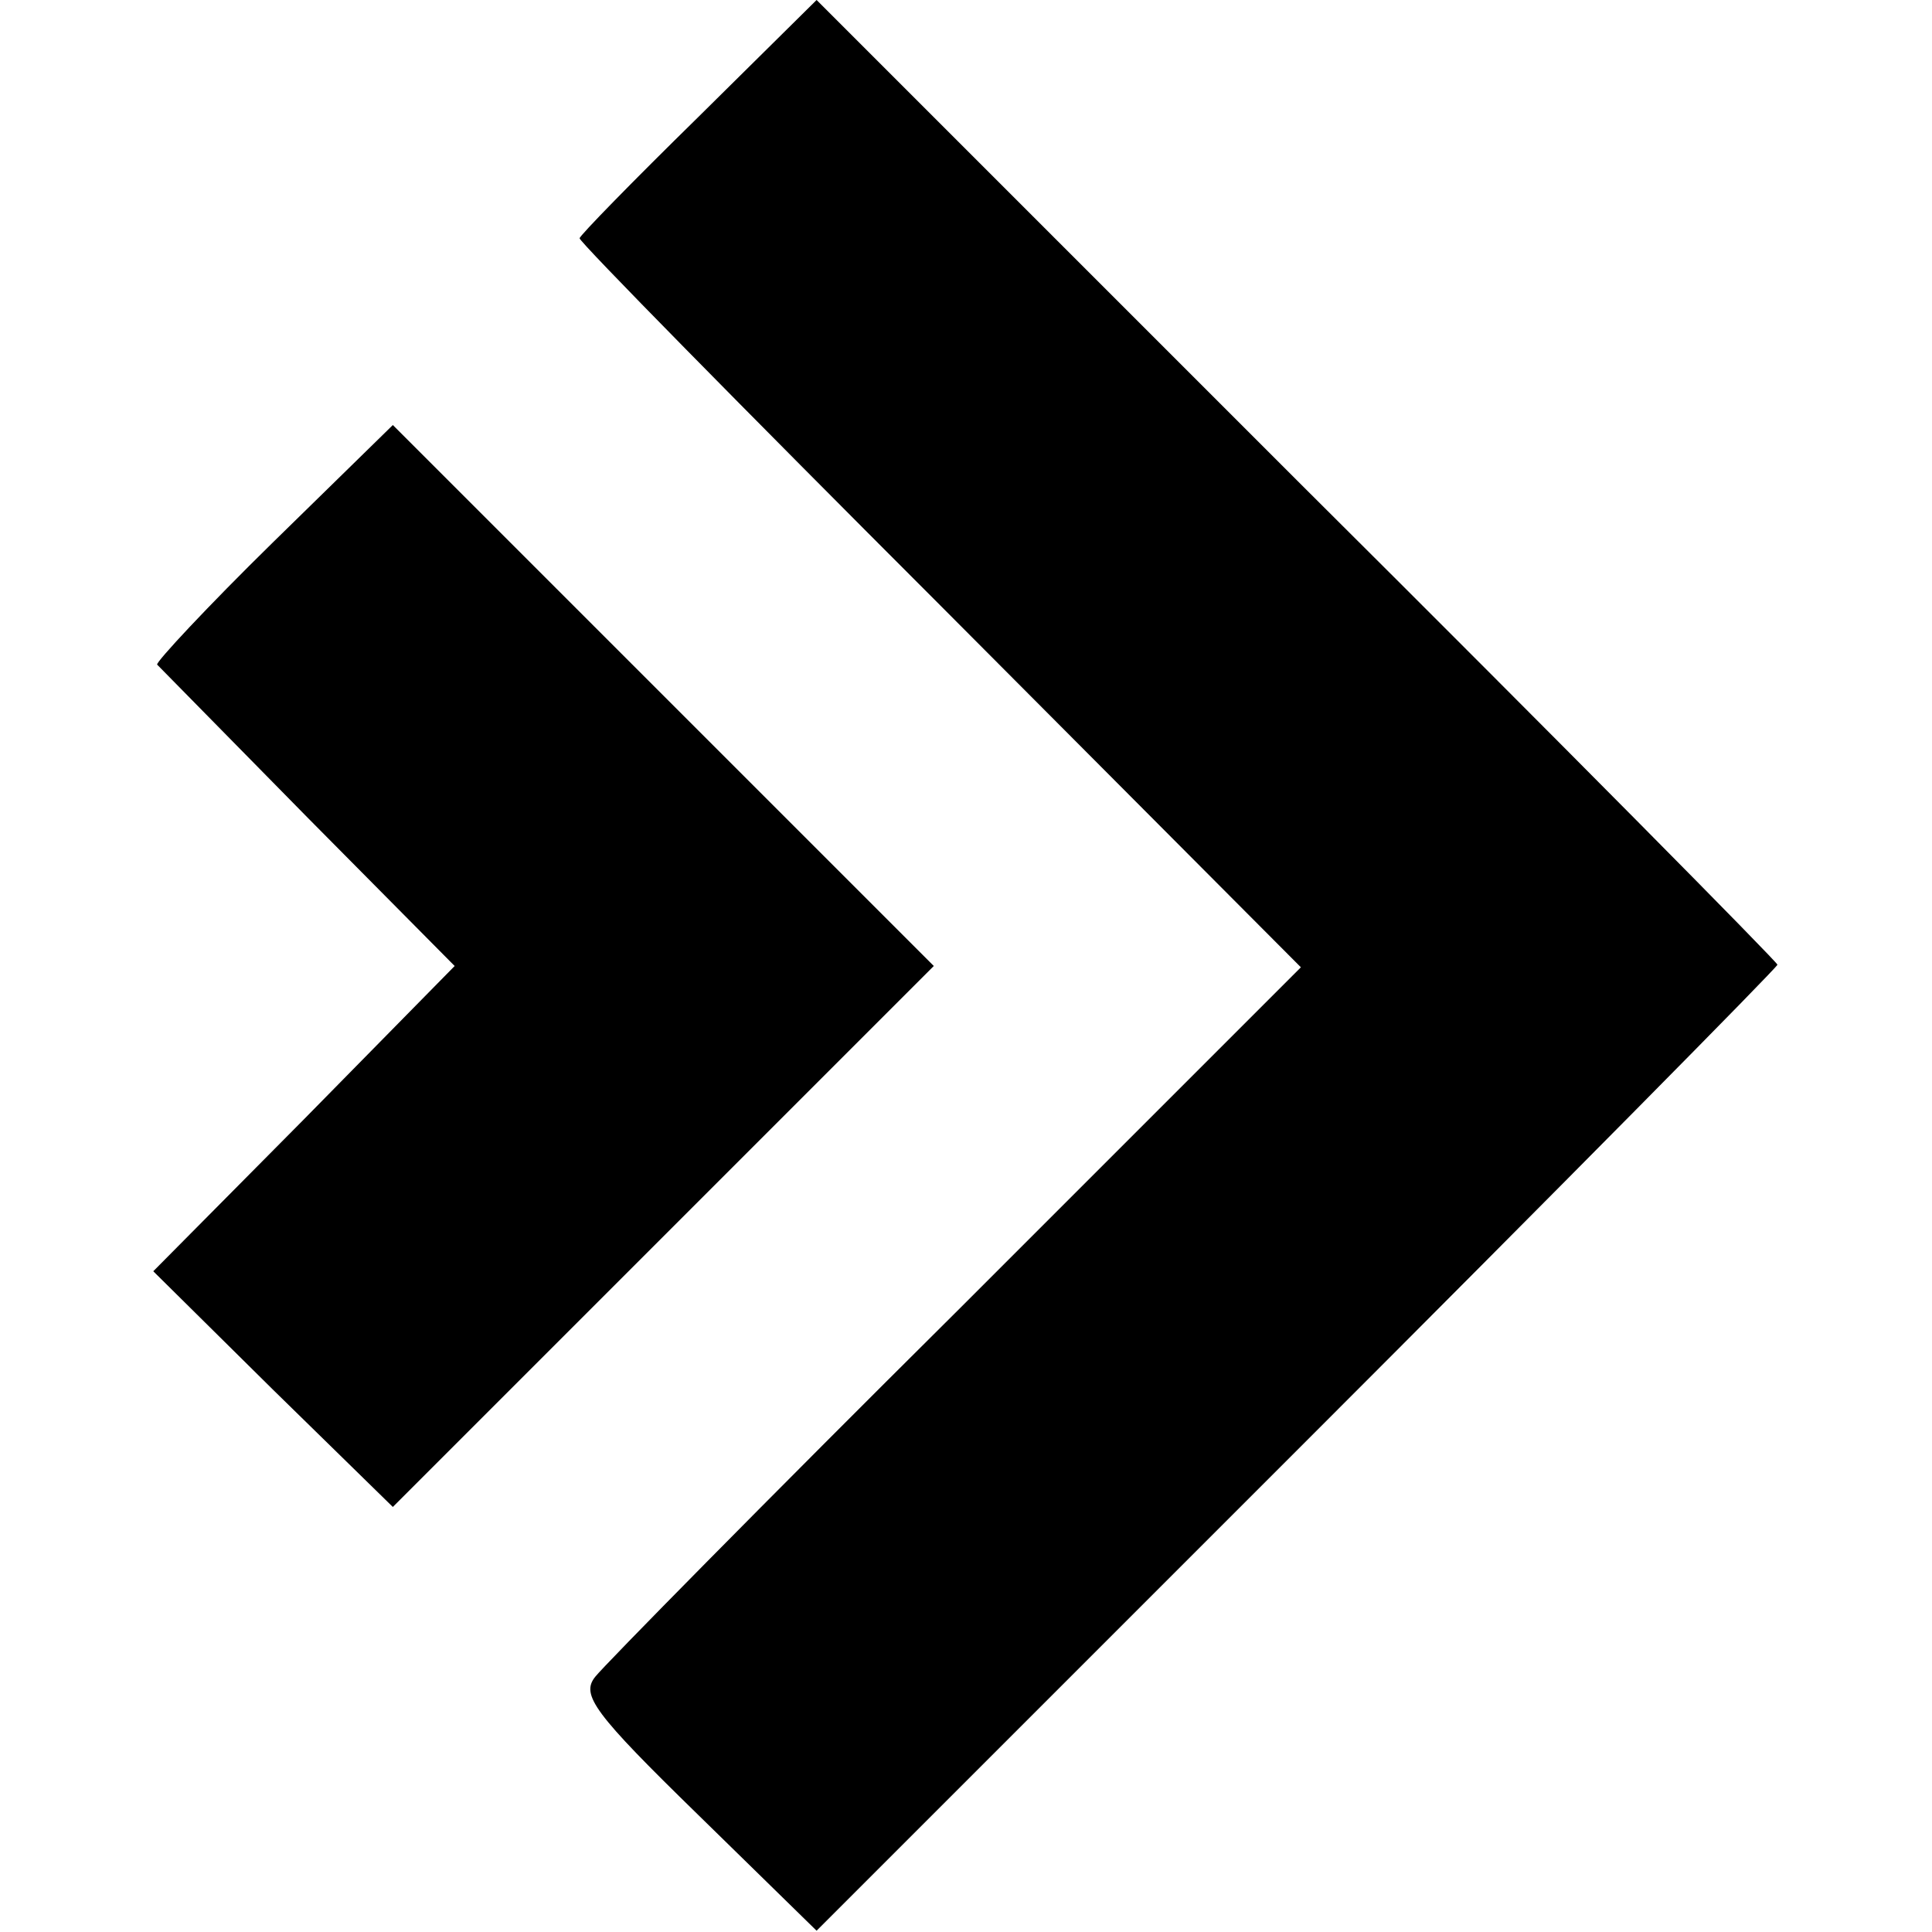<?xml version="1.0" standalone="no"?>
<!DOCTYPE svg PUBLIC "-//W3C//DTD SVG 20010904//EN"
 "http://www.w3.org/TR/2001/REC-SVG-20010904/DTD/svg10.dtd">
<svg version="1.0" xmlns="http://www.w3.org/2000/svg"
 width="150pt" height="150pt" viewBox="0 0 150 150"
 preserveAspectRatio="xMidYMid meet">
<g transform="translate(0,150) scale(0.1,-0.1)"
fill="#000000" stroke="none">
<path d="M542 1409 c-51 -50 -92 -92 -92 -94 0 -3 126 -131 280 -285 l280
-281 -267 -267 c-148 -147 -274 -275 -281 -284 -11 -14 -1 -28 80 -107 l92
-90 373 373 c205 205 373 375 373 377 0 2 -168 172 -373 376 l-373 373 -92
-91z"/>
<path d="M212 1079 c-51 -50 -91 -93 -90 -95 2 -2 54 -55 117 -119 l114 -115
-117 -119 -117 -118 93 -92 93 -91 210 210 210 210 -210 210 -210 210 -93 -91z"/>
</g>
</svg>
